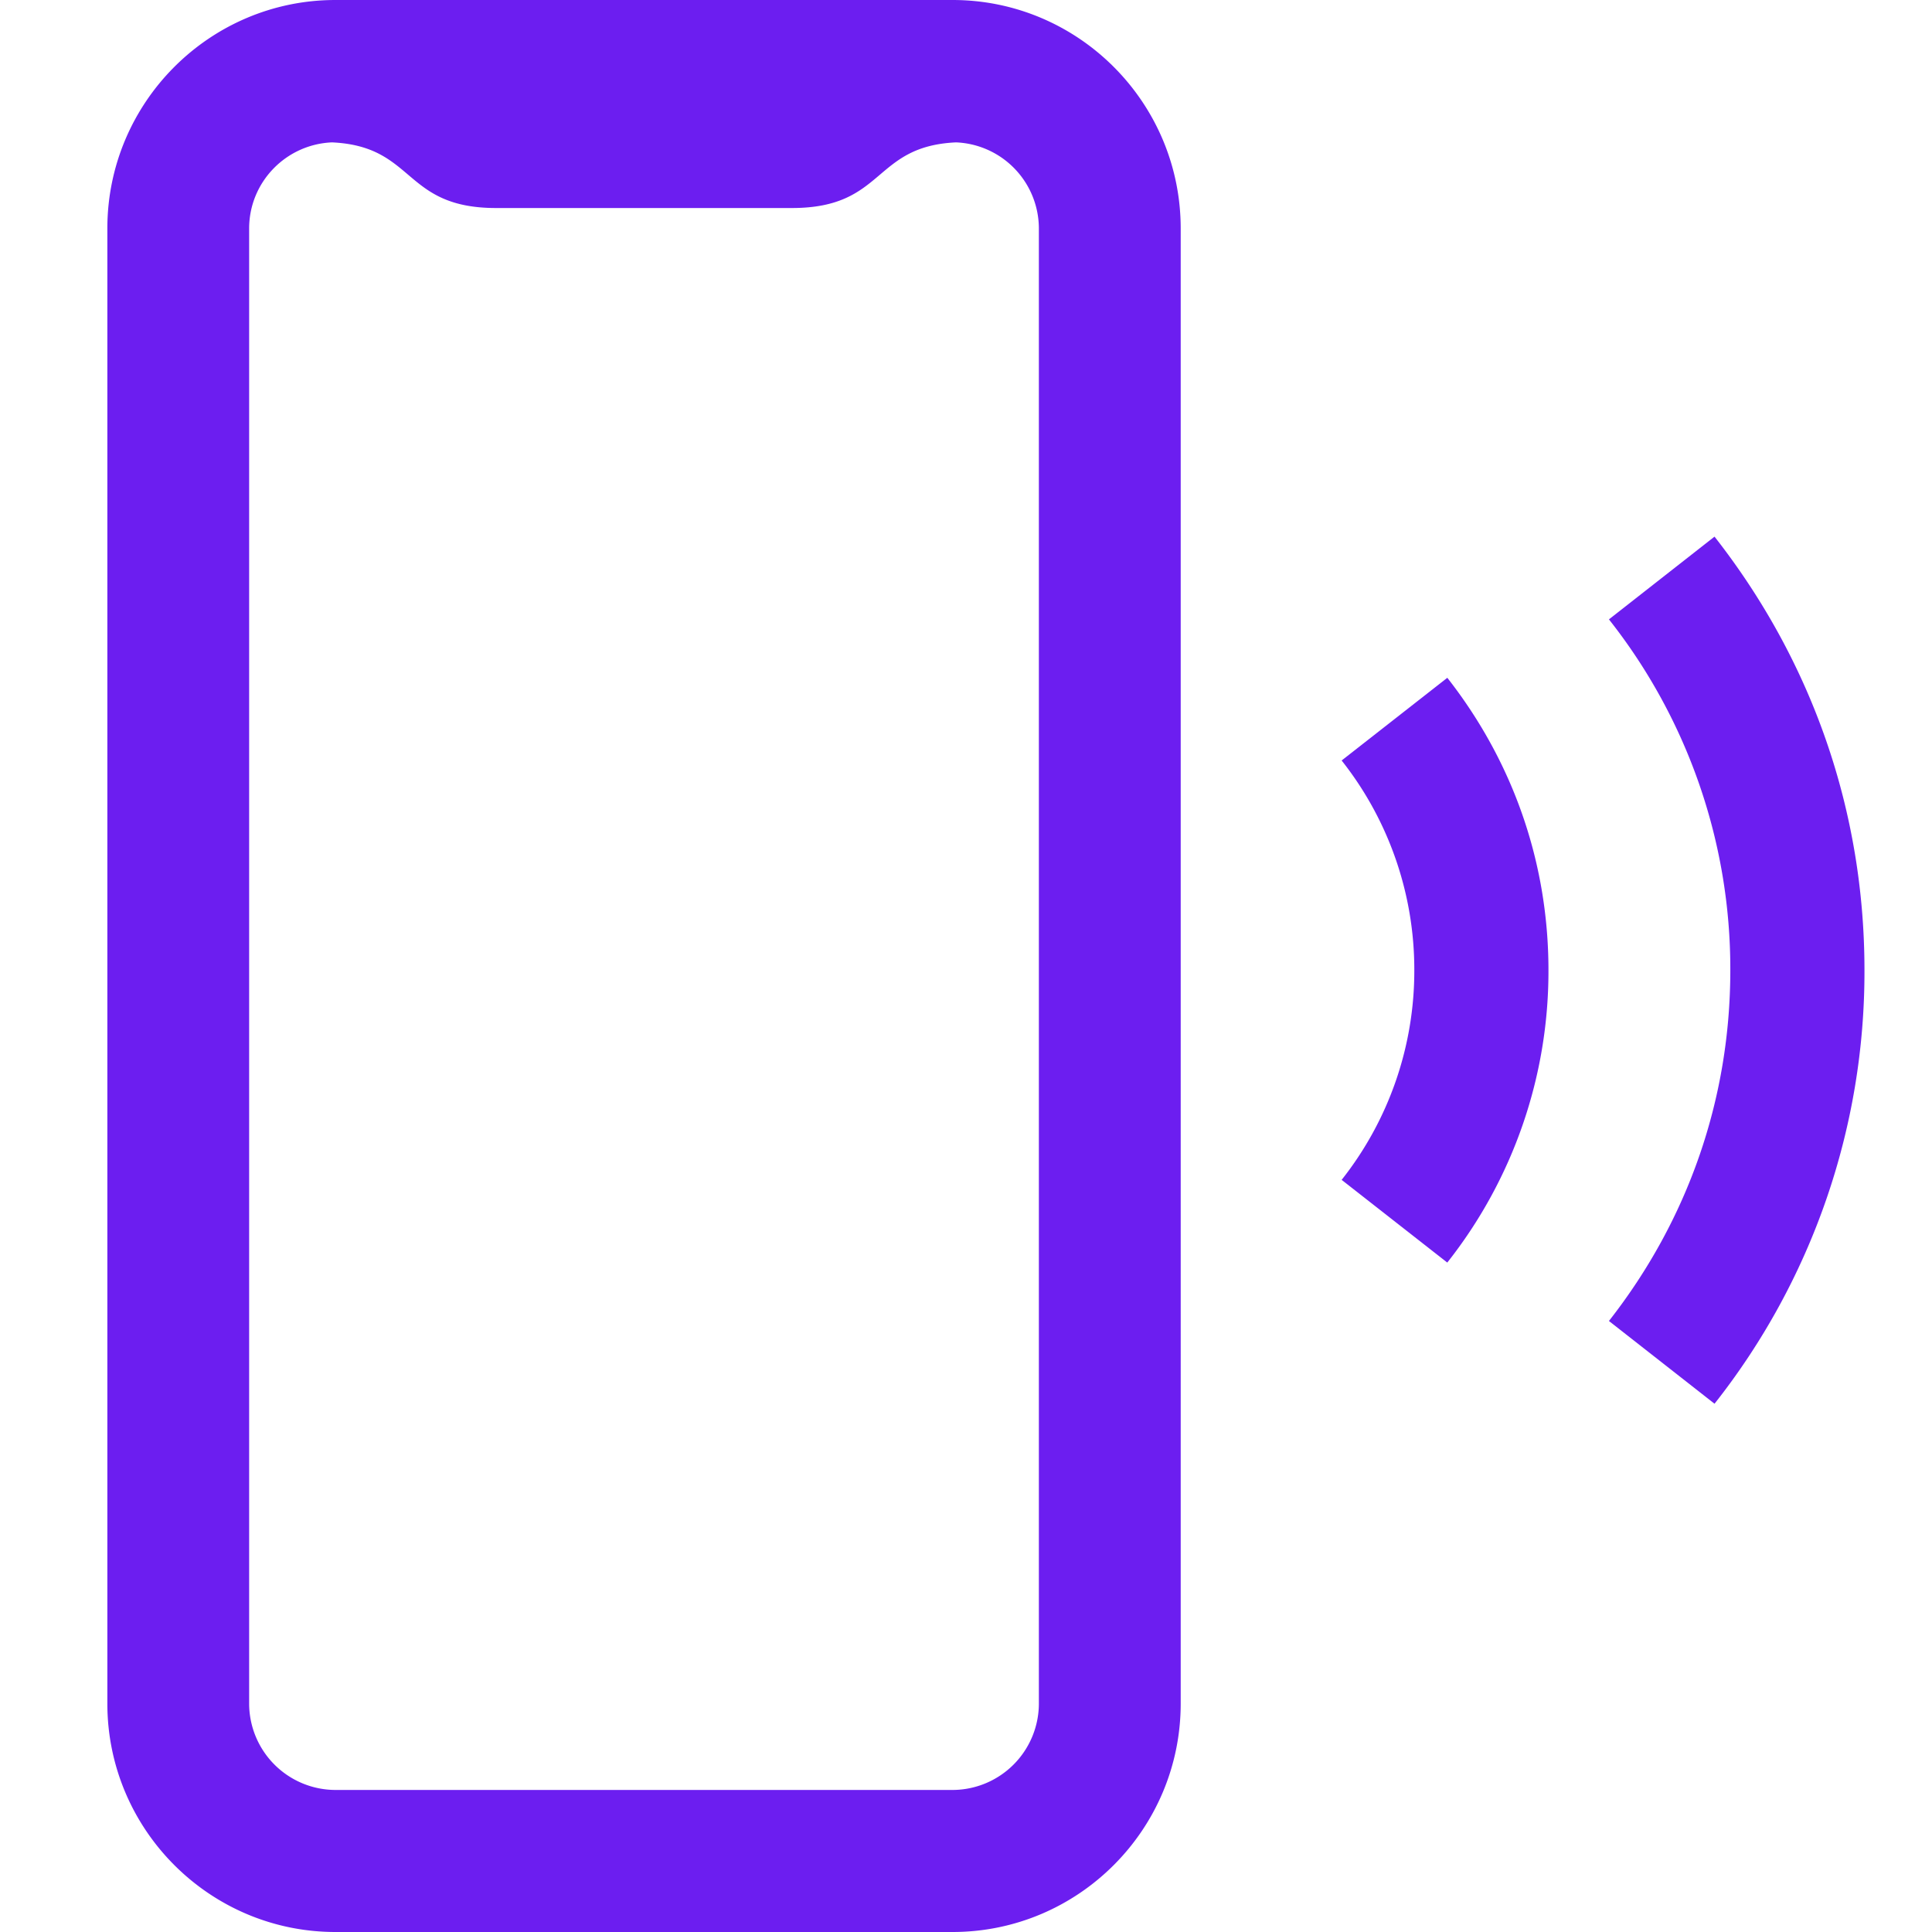 <svg width="46" height="46" viewBox="0 0 46 46" xmlns="http://www.w3.org/2000/svg">
    <path d="M24.735 40.56a2.06 2.06 0 0 1-2.056 2.058H7.987a2.06 2.06 0 0 1-2.055-2.058V5.44c0-1.105.878-2.005 1.973-2.05 1.997.092 1.677 1.563 3.907 1.563h7.043c2.23 0 1.91-1.471 3.907-1.563a2.056 2.056 0 0 1 1.973 2.05v35.12zM22.679 0H7.987C4.992 0 2.556 2.44 2.556 5.44v35.12c0 3 2.436 5.44 5.431 5.44H22.68c2.996 0 5.432-2.44 5.432-5.44V5.44c0-3-2.436-5.44-5.432-5.44zm18.143 12.777-2.514 1.97a13.426 13.426 0 0 1 2.89 8.352c0 3.052-1 5.94-2.89 8.353l2.514 1.97a16.59 16.59 0 0 0 3.57-10.323c0-3.77-1.234-7.34-3.57-10.322zm-8.878 5.33a8.03 8.03 0 0 1 1.73 4.992 8.024 8.024 0 0 1-1.73 4.993l2.515 1.969a11.185 11.185 0 0 0 2.409-6.962c0-2.541-.833-4.95-2.408-6.961l-2.516 1.969z" fill="#6C1EF0" fill-rule="evenodd"/>
</svg>
